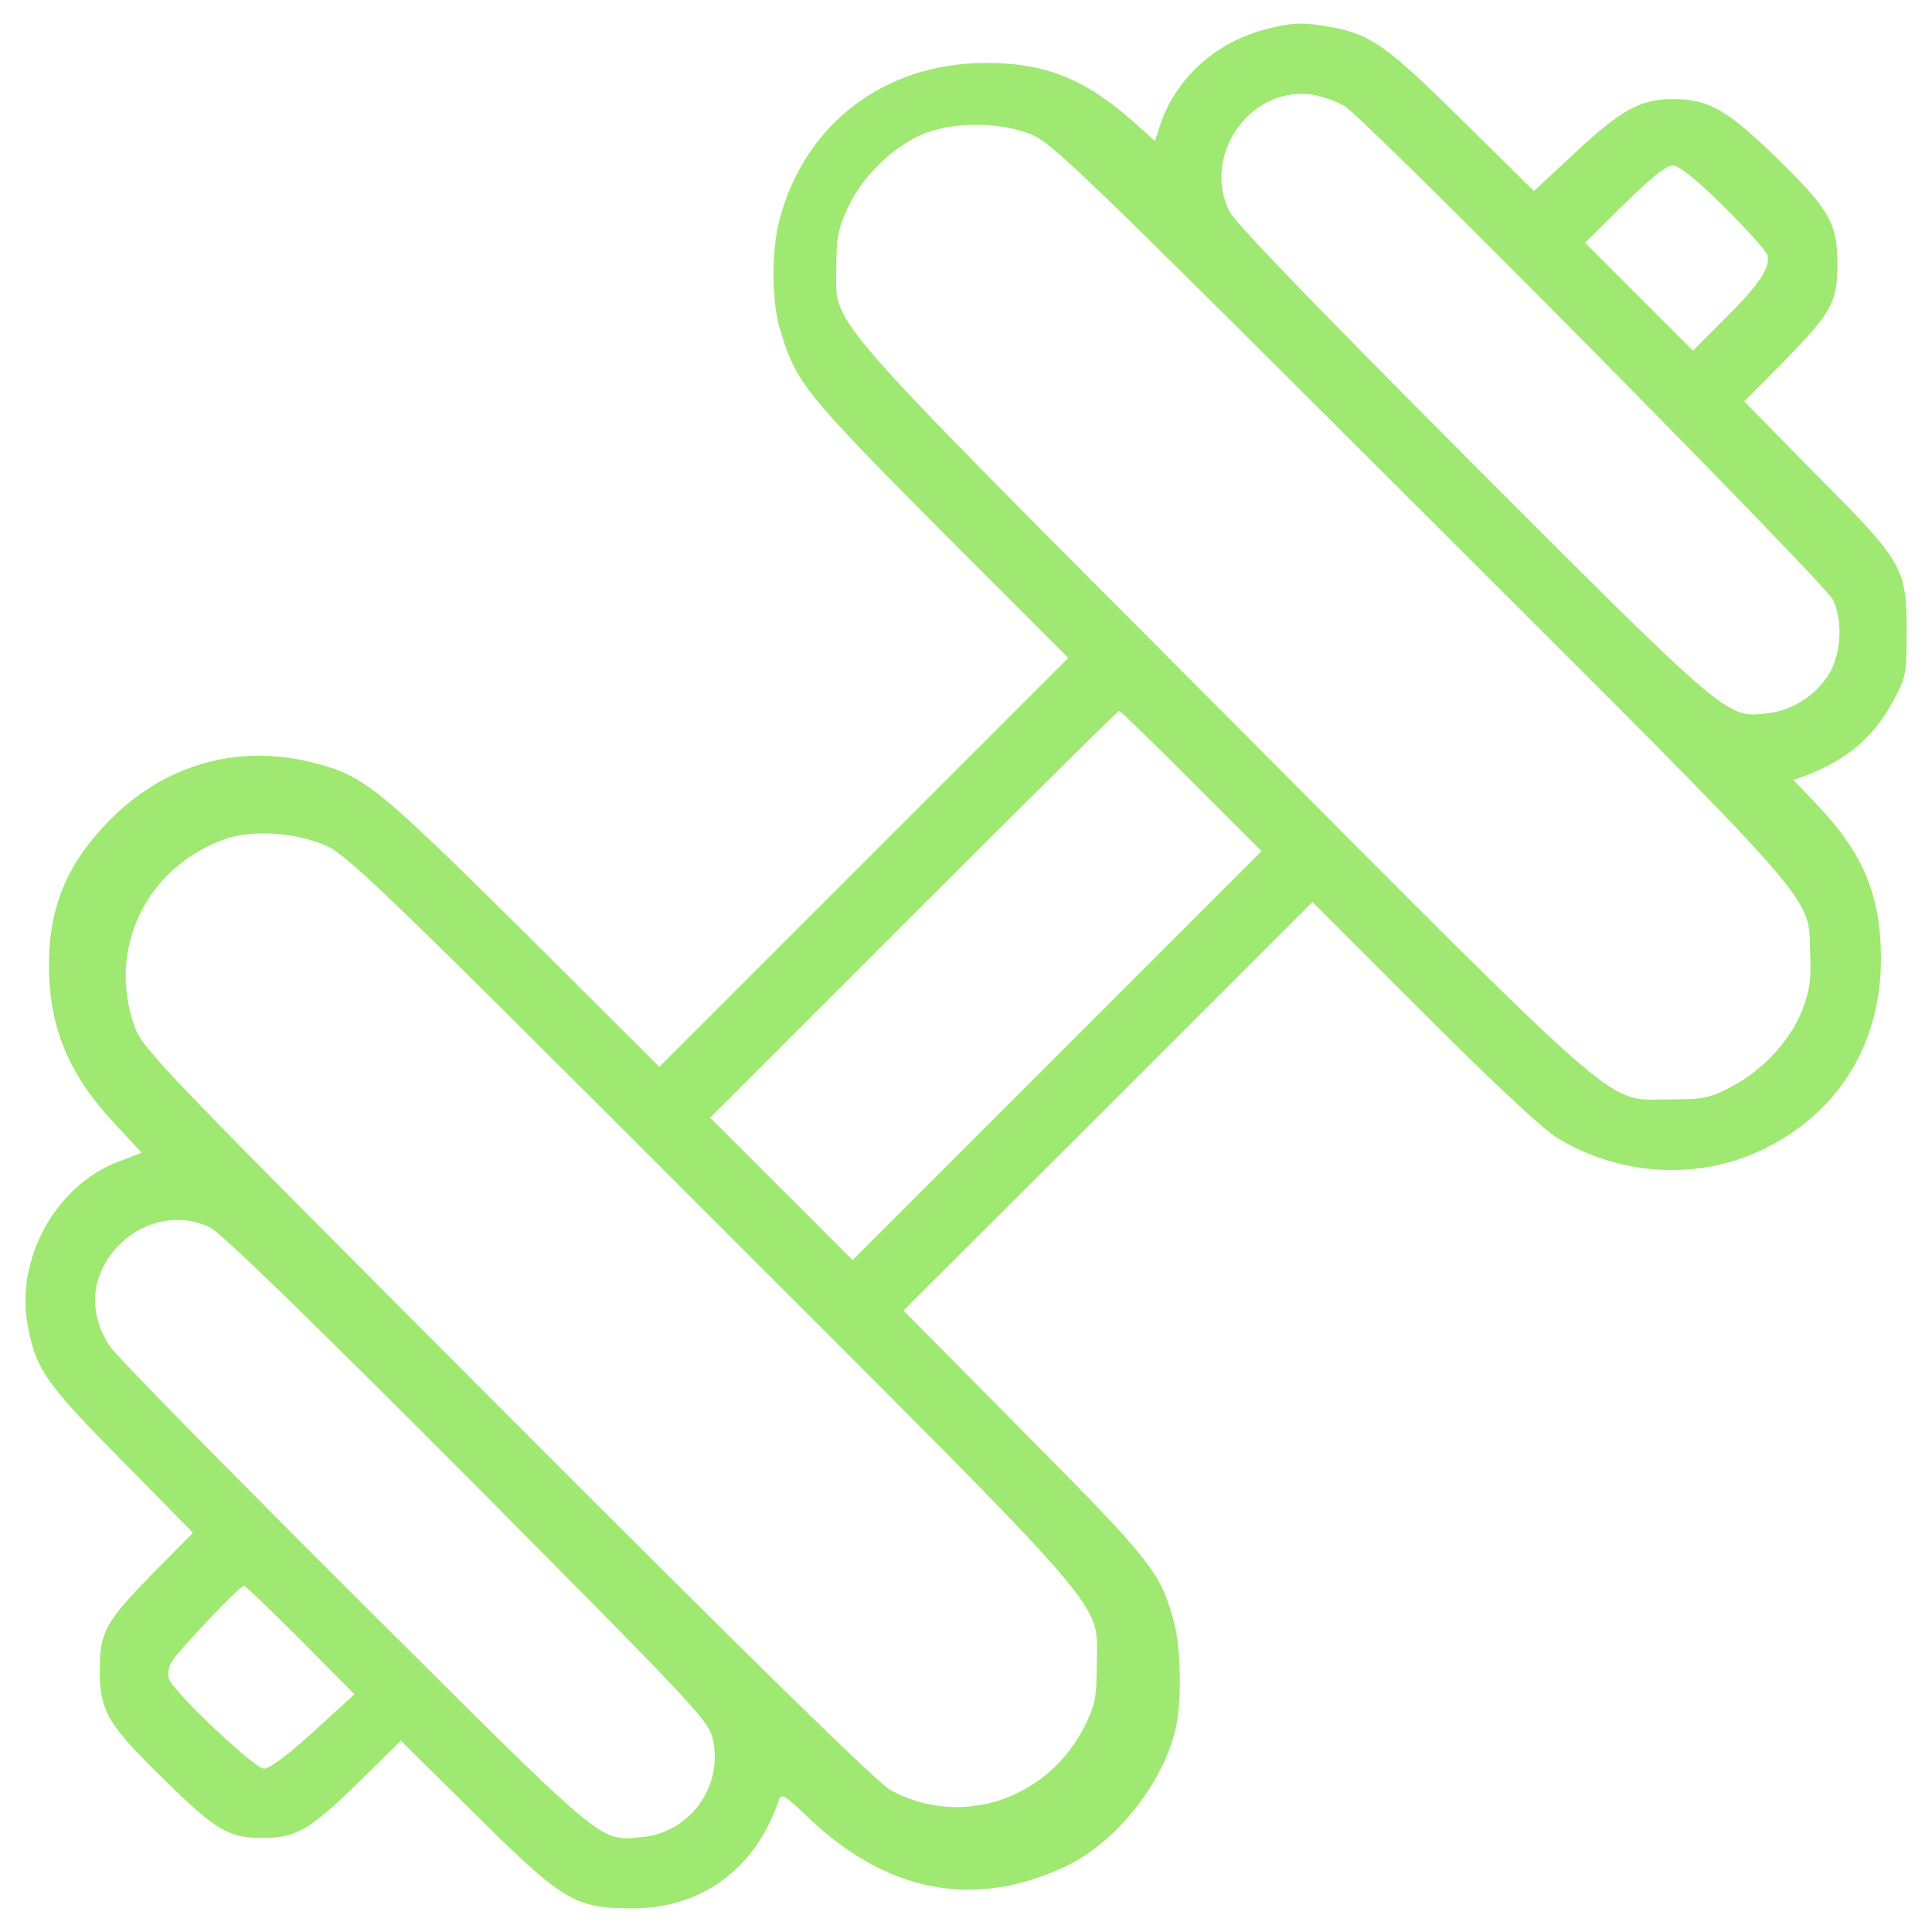 <?xml version="1.0" encoding="utf-8"?>
<!-- Generator: Adobe Illustrator 26.0.1, SVG Export Plug-In . SVG Version: 6.00 Build 0)  -->
<svg version="1.1" id="Layer_1" xmlns="http://www.w3.org/2000/svg" xmlns:xlink="http://www.w3.org/1999/xlink" x="0px" y="0px"
	 viewBox="0 0 512 512" style="enable-background:new 0 0 512 512;" xml:space="preserve">
<style type="text/css">
	.st0{fill:#9FE871;}
</style>
<g transform="translate(0,512) scale(0.1,-0.1)">
	<path class="st0" d="M3359.5,5043.8c-138-34.5-244.8-131.6-285.8-257.7l-12.9-39.9l-60.4,53.9c-125.1,111.1-234,154.2-390.4,153.1
		c-267.4-1.1-478.8-162.8-544.6-417.3c-21.6-83-20.5-212.4,1.1-286.9c43.1-143.4,62.5-167.2,422.7-530.6l341.9-341.9l-541.4-541.4
		l-542.4-542.4l-363.4,362.3c-393.6,389.3-421.7,412-565.1,446.5c-193,45.3-380.7-8.6-523-149.9
		c-116.5-116.5-166.1-231.9-166.1-389.3c0-163.9,51.8-289,173.6-419.5l72.3-77.6l-64.7-24.8c-163.9-63.6-270.7-257.7-237.3-433.5
		c21.6-116.5,47.5-153.1,249.1-357l188.7-192L407.9,953.4C278.4,820.8,264.4,796,264.4,691.4c0-106.8,21.6-143.4,180.1-296.6
		c127.3-125.1,162.8-145.6,251.3-145.6c87.4,0,124,20.5,248,141.3l118.6,116.5L1262,309.6c231.9-229.7,262.1-247,415.2-247
		c183.3,0,326.8,106.8,387.2,287.9c6.5,17.3,16.2,11.9,74.4-44.2c210.3-201.7,442.1-247,684.8-132.6
		c132.6,62.5,258.8,218.9,292.2,366.7c16.2,70.1,14,211.4-4.3,279.3c-35.6,133.7-57.2,160.7-395.8,502.5l-321.4,324.6l542.4,541.4
		l541.4,541.4l294.4-294.4c184.4-184.4,317.1-308.4,354.8-331.1c173.6-105.7,391.5-113.2,566.2-19.4
		c186.6,99.2,291.2,277.2,291.2,493.9c0,168.2-46.4,280.4-171.5,410.9l-60.4,63.6l31.3,10.8c111.1,43.1,180.1,101.4,231.9,196.3
		c35.6,65.8,36.7,72.3,36.7,186.6c0,168.2-7.5,182.3-241.6,417.3l-188.7,192l103.5,104.6c129.4,132.6,143.4,157.4,143.4,262.1
		c0,105.7-22.6,144.5-163.9,281.5c-129.4,125.1-176.9,152.1-267.4,153.1c-89.5,1.1-141.3-27-269.6-147.7l-103.5-96l-190.9,188.7
		c-200.6,197.3-239.4,225.4-346.2,245.9C3456.5,5061.1,3428.5,5061.1,3359.5,5043.8z M3563.3,4838.9
		c55-32.4,1269.3-1260.7,1294.1-1308.1c25.9-50.7,22.6-139.1-7.5-192c-33.4-58.2-97.1-101.4-165-108.9
		c-108.9-12.9-100.3-21.6-782.9,662.1c-414.1,415.2-628.7,637.3-643.8,667.5c-73.3,146.7,51.8,328.9,213.5,310.6
		C3497.5,4867,3539.6,4852.9,3563.3,4838.9z M2725.4,4766.7c59.3-21.6,107.8-67.9,1036.4-995.4
		c1086-1083.8,1028.8-1019.1,1035.3-1176.5c3.2-67.9-1.1-99.2-19.4-147.7c-30.2-80.9-104.6-162.8-187.6-206
		c-59.3-31.3-74.4-34.5-162.8-34.5c-175.8,0-96-69-1189.5,1028.8C2156,4321.3,2216.4,4252.3,2216.4,4411.9
		c0,78.7,4.3,101.4,31.3,159.6c38.8,83,122.9,163.9,203.8,195.2C2529.1,4796.9,2643.4,4796.9,2725.4,4766.7z M4568.4,4572.6
		c60.4-60.4,112.2-117.5,115.4-128.3c8.6-32.4-21.6-78.7-111.1-167.2l-86.3-86.3L4343,4334.2l-142.4,142.4l103.5,102.4
		c70.1,69,111.1,102.4,128.3,102.4C4449.7,4681.5,4492.9,4647,4568.4,4572.6z M3157.8,3049.8l185.5-185.5l-542.4-542.4l-541.4-541.4
		l-188.7,188.7L1882,2158l539.2,539.2c296.6,296.6,541.4,539.2,544.6,539.2C2969.1,3236.4,3055.4,3152.3,3157.8,3049.8z
		 M869.4,2876.2c56.1-27,179-145.6,1019.1-986.7c1084.9-1084.9,1018-1007.2,1018-1181.9c0-84.1-4.3-104.6-30.2-158.5
		c-97.1-197.3-327.8-275-515.5-173.6c-33.4,17.3-359.1,336.5-1014.8,993.2c-921,923.1-967.3,970.6-988.9,1029.9
		c-74.4,204.9,29.1,421.7,237.3,497.1C667.8,2922.6,790.7,2914,869.4,2876.2z M555.6,1867.9c29.1-14,247-225.4,680.5-660
		C1822.7,618,1874.5,563,1887.4,517.7c33.4-127.3-57.2-255.6-187.6-266.4c-114.3-9.7-88.4-30.2-759.2,638.4
		c-339.7,338.6-632,636.3-649.2,662.1c-57.2,86.3-51.8,182.3,14,257.7C371.2,1884.1,470.4,1907.8,555.6,1867.9z M796.1,774.4
		l143.4-144.5l-107.8-98.1c-65.8-60.4-117.5-99.2-131.6-99.2c-25.9,0-241.6,204.9-252.3,238.3c-4.3,10.8-1.1,31.3,6.5,44.2
		c14,25.9,181.2,202.7,192,202.7C650.5,917.8,717.4,853.1,796.1,774.4z"/>
</g>
</svg>

